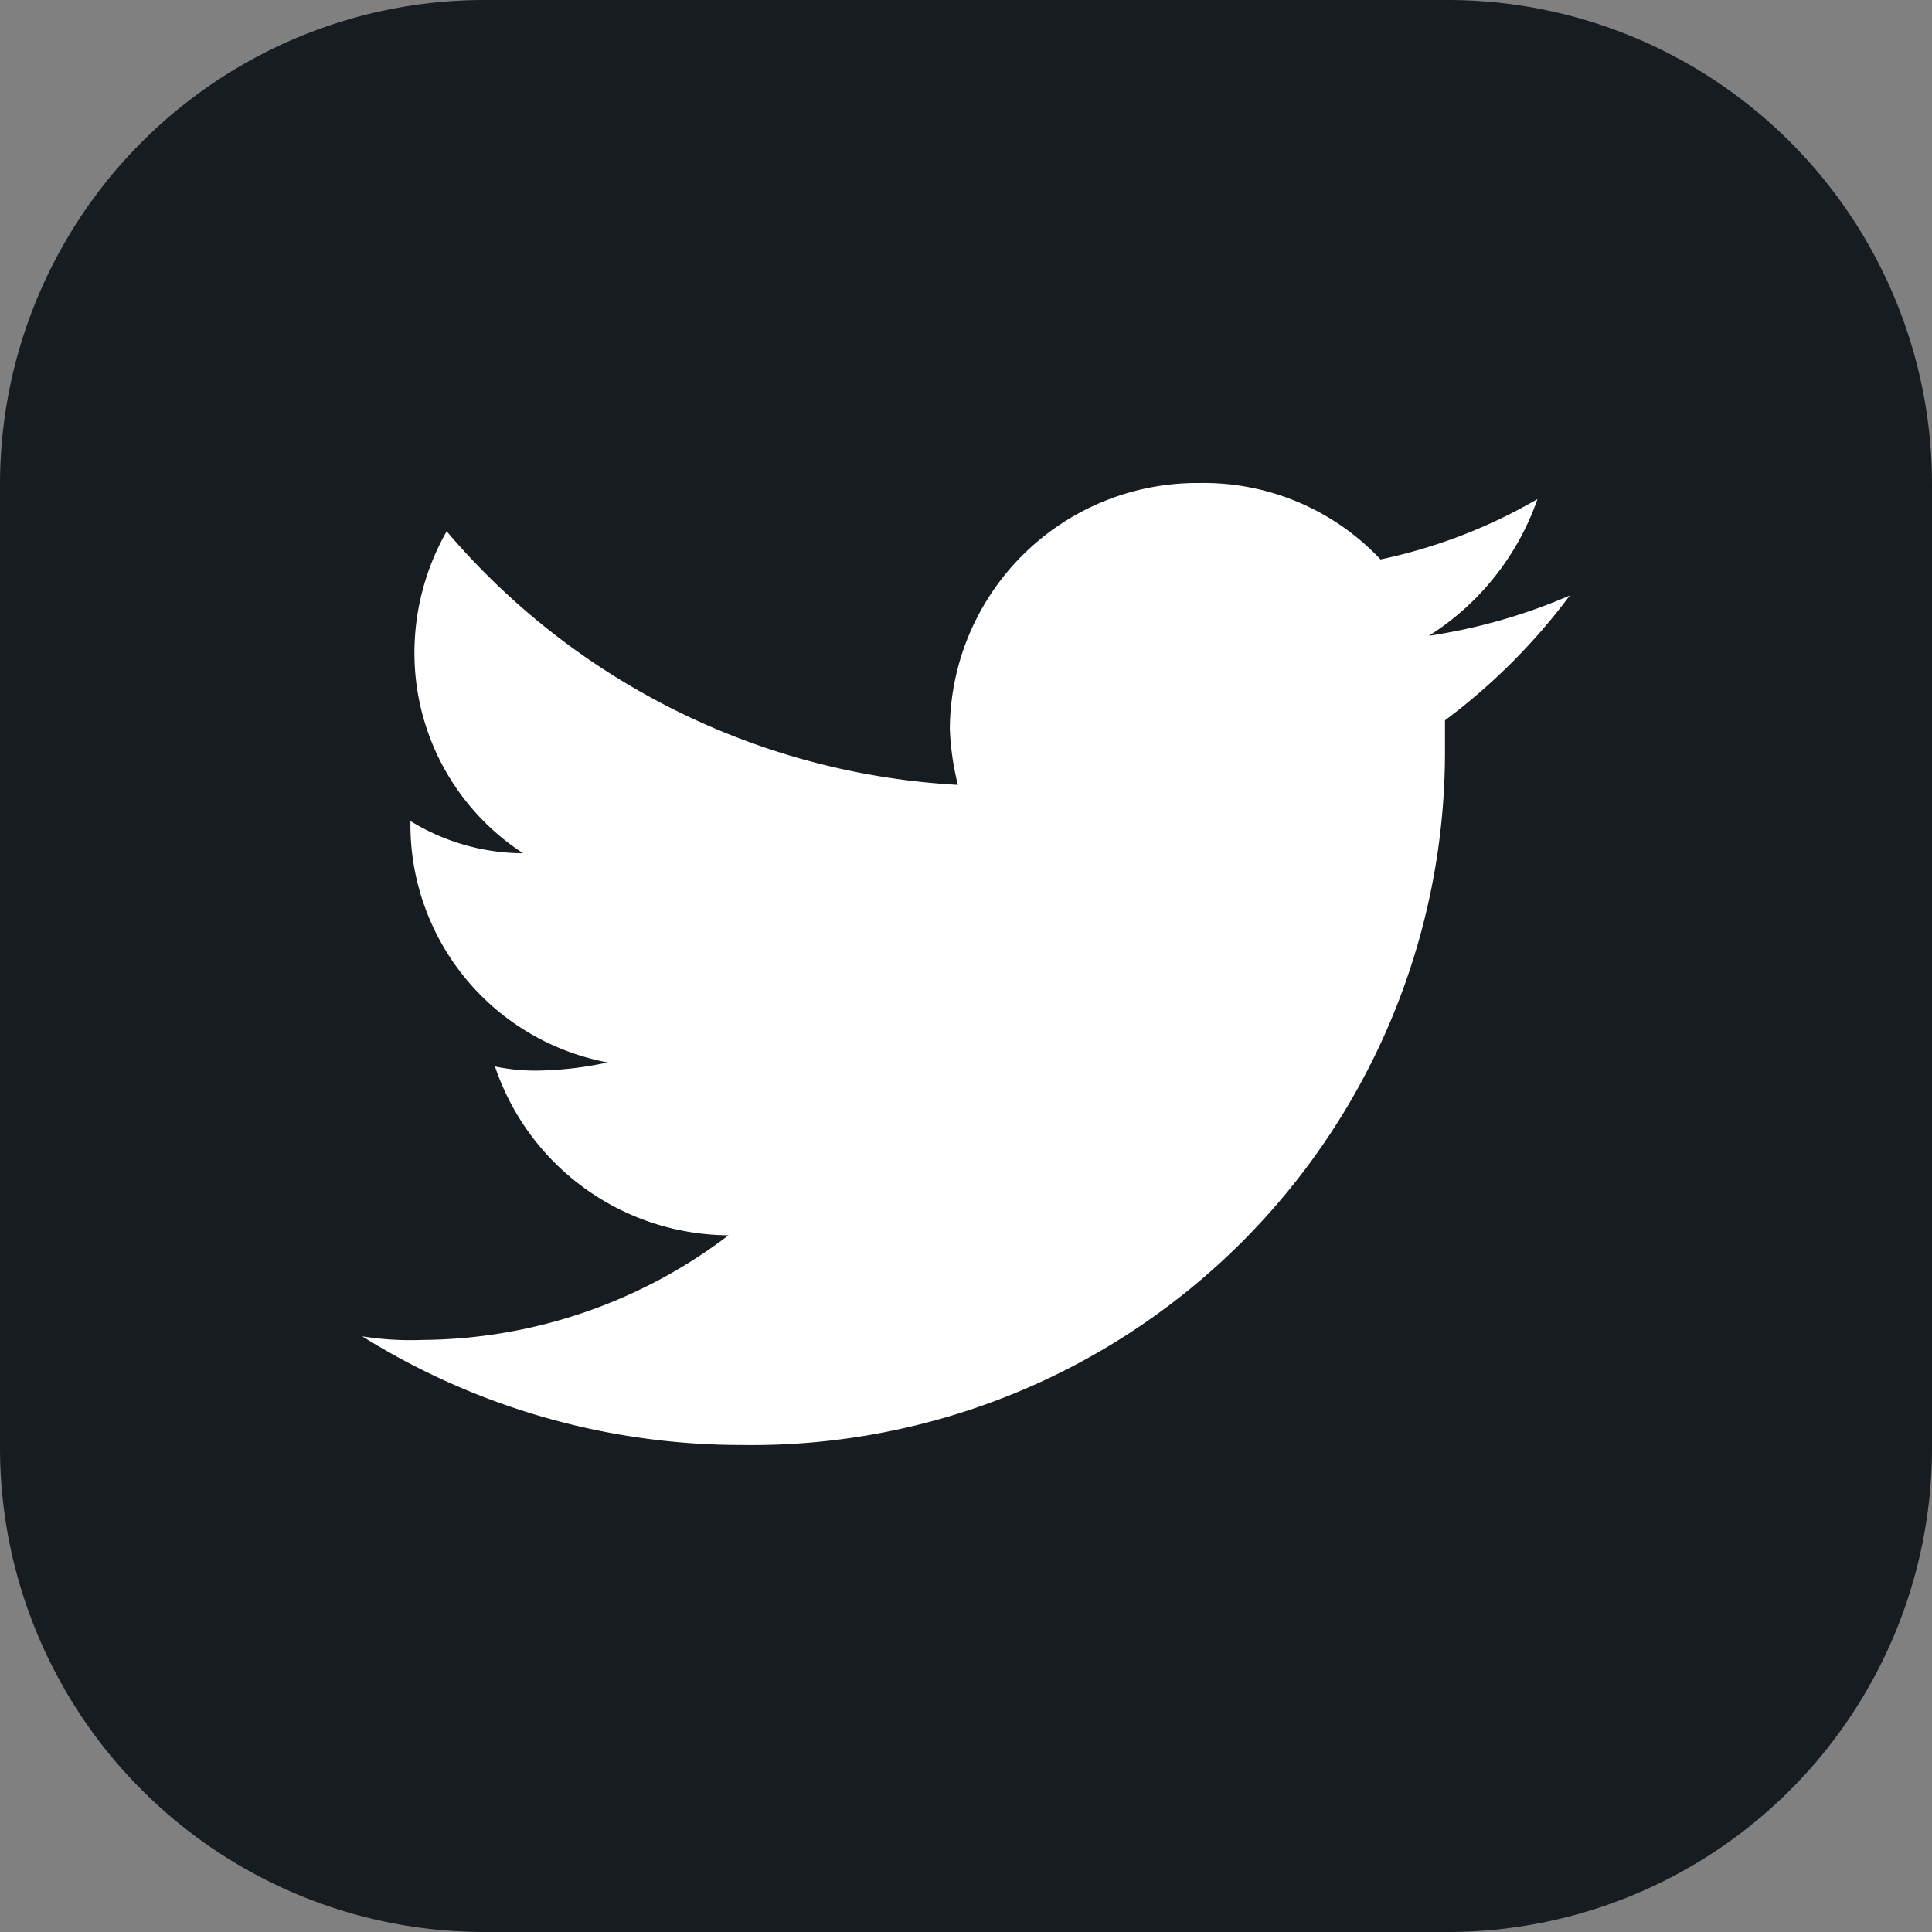 <svg xmlns="http://www.w3.org/2000/svg" viewBox="948.507 5525 22.6 22.6"><rect x="948.507" y="5525" width="22.6" height="22.6" fill="#808080" stroke="none"/><defs><style>.a{fill:#171c21;}.b{fill:#fff;}</style></defs><g transform="translate(948.507 5525)"><path class="a" d="M22.6,16.95a5.667,5.667,0,0,1-5.65,5.65H5.65A5.667,5.667,0,0,1,0,16.95V5.65A5.667,5.667,0,0,1,5.65,0h11.3A5.667,5.667,0,0,1,22.6,5.65Z"/><g transform="translate(4.237 5.65)"><path class="b" d="M22.748,12.188a6.2,6.2,0,0,1-1.836.706A2.838,2.838,0,0,0,18.793,12a2.894,2.894,0,0,0-2.919,2.872,3.179,3.179,0,0,0,.094.659,8.45,8.45,0,0,1-5.98-2.966,2.876,2.876,0,0,0-.377,1.412,2.794,2.794,0,0,0,1.271,2.354,2.531,2.531,0,0,1-1.318-.377V16a2.829,2.829,0,0,0,2.307,2.778,4.121,4.121,0,0,1-.753.094,2.292,2.292,0,0,1-.565-.047A2.9,2.9,0,0,0,13.285,20.8a5.971,5.971,0,0,1-3.578,1.224A3.564,3.564,0,0,1,9,21.982a8.375,8.375,0,0,0,4.426,1.271,8.11,8.11,0,0,0,8.24-8.1v-.377a7.147,7.147,0,0,0,1.46-1.46,6.61,6.61,0,0,1-1.648.471A3.094,3.094,0,0,0,22.748,12.188Z" transform="translate(-9 -12)"/></g></g></svg>